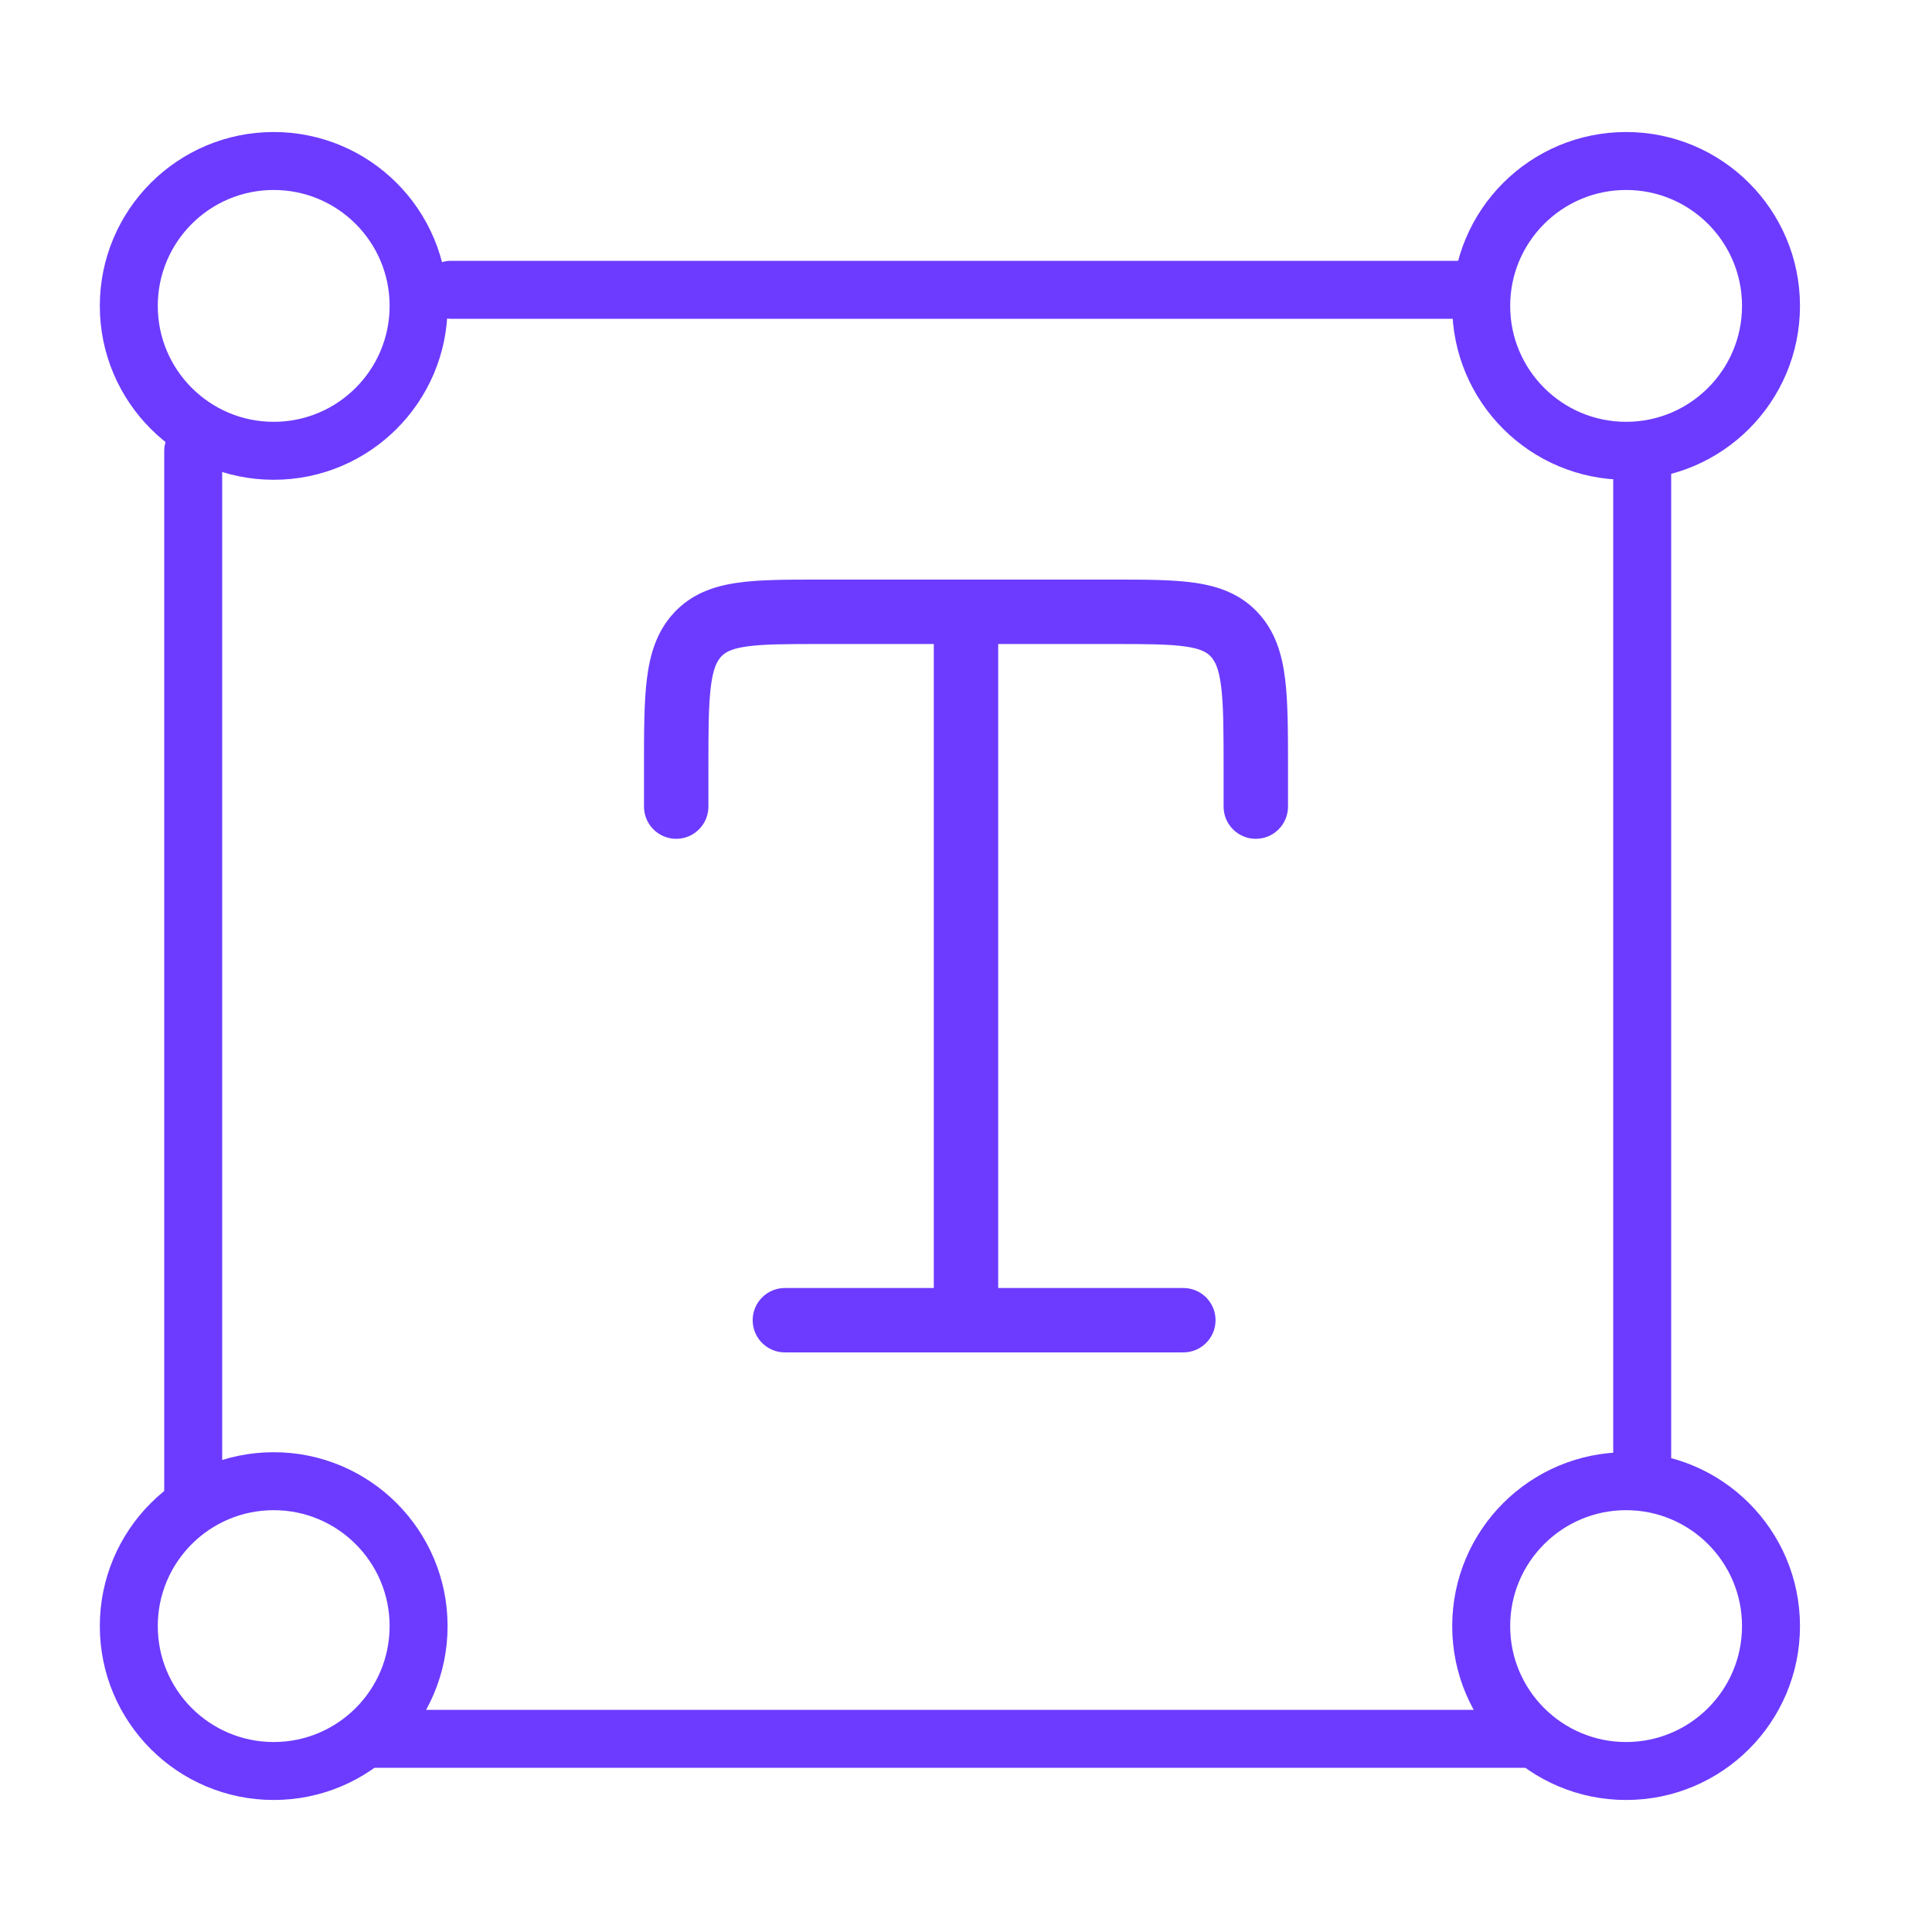 <svg width="60" height="60" viewBox="0 0 60 60" fill="none" xmlns="http://www.w3.org/2000/svg">
	<path
		d="M13 9.5C13 11.985 10.985 14 8.5 14C6.015 14 4 11.985 4 9.5C4 7.015 6.015 5 8.5 5C10.985 5 13 7.015 13 9.5Z"
		stroke="#6C3BFF" stroke-width="1.8" />
	<path
		d="M13 50.5C13 52.985 10.985 55 8.5 55C6.015 55 4 52.985 4 50.5C4 48.015 6.015 46 8.5 46C10.985 46 13 48.015 13 50.5Z"
		stroke="#6C3BFF" stroke-width="1.8" />
	<path
		d="M55 9.5C55 11.985 52.985 14 50.5 14C48.015 14 46 11.985 46 9.5C46 7.015 48.015 5 50.5 5C52.985 5 55 7.015 55 9.5Z"
		stroke="#6C3BFF" stroke-width="1.8" />
	<path
		d="M55 50.5C55 52.985 52.985 55 50.5 55C48.015 55 46 52.985 46 50.5C46 48.015 48.015 46 50.5 46C52.985 46 55 48.015 55 50.5Z"
		stroke="#6C3BFF" stroke-width="1.8" />
	<path d="M11.5 54H47.5" stroke="#6C3BFF" stroke-width="1.8" stroke-linecap="round" />
	<path
		d="M29 41C29 41.552 29.448 42 30 42C30.552 42 31 41.552 31 41H29ZM38 25.05C38 25.602 38.448 26.05 39 26.05C39.552 26.05 40 25.602 40 25.05H38ZM20 25.05C20 25.602 20.448 26.05 21 26.05C21.552 26.05 22 25.602 22 25.05H20ZM38.341 19.716L39.077 19.039V19.039L38.341 19.716ZM24.375 40C23.823 40 23.375 40.448 23.375 41C23.375 41.552 23.823 42 24.375 42V40ZM36.75 42C37.302 42 37.75 41.552 37.75 41C37.75 40.448 37.302 40 36.75 40V42ZM25.5 20H30V18H25.5V20ZM30 20H34.5V18H30V20ZM31 41V19H29V41H31ZM38 23.889V25.05H40V23.889H38ZM20 23.889V25.05H22V23.889H20ZM34.5 20C35.591 20 36.301 20.003 36.824 20.079C37.31 20.15 37.488 20.266 37.605 20.393L39.077 19.039C38.535 18.45 37.853 18.208 37.113 18.1C36.412 17.997 35.53 18 34.5 18V20ZM40 23.889C40 22.763 40.002 21.825 39.91 21.084C39.816 20.322 39.608 19.616 39.077 19.039L37.605 20.393C37.733 20.532 37.855 20.76 37.925 21.329C37.998 21.919 38 22.71 38 23.889H40ZM25.5 18C24.47 18 23.588 17.997 22.887 18.1C22.147 18.208 21.465 18.45 20.923 19.039L22.395 20.393C22.512 20.266 22.69 20.15 23.176 20.079C23.699 20.003 24.409 20 25.5 20V18ZM22 23.889C22 22.71 22.002 21.919 22.075 21.329C22.145 20.76 22.267 20.532 22.395 20.393L20.923 19.039C20.392 19.616 20.184 20.322 20.09 21.084C19.998 21.825 20 22.763 20 23.889H22ZM24.375 42H36.75V40H24.375V42Z"
		fill="#6C3BFF" />
	<path d="M46 9H14" stroke="#6C3BFF" stroke-width="1.8" stroke-linecap="round" />
	<path d="M51 46V14" stroke="#6C3BFF" stroke-width="1.8" stroke-linecap="round" />
	<path d="M6 14V46.5" stroke="#6C3BFF" stroke-width="1.8" stroke-linecap="round" />
</svg>
	